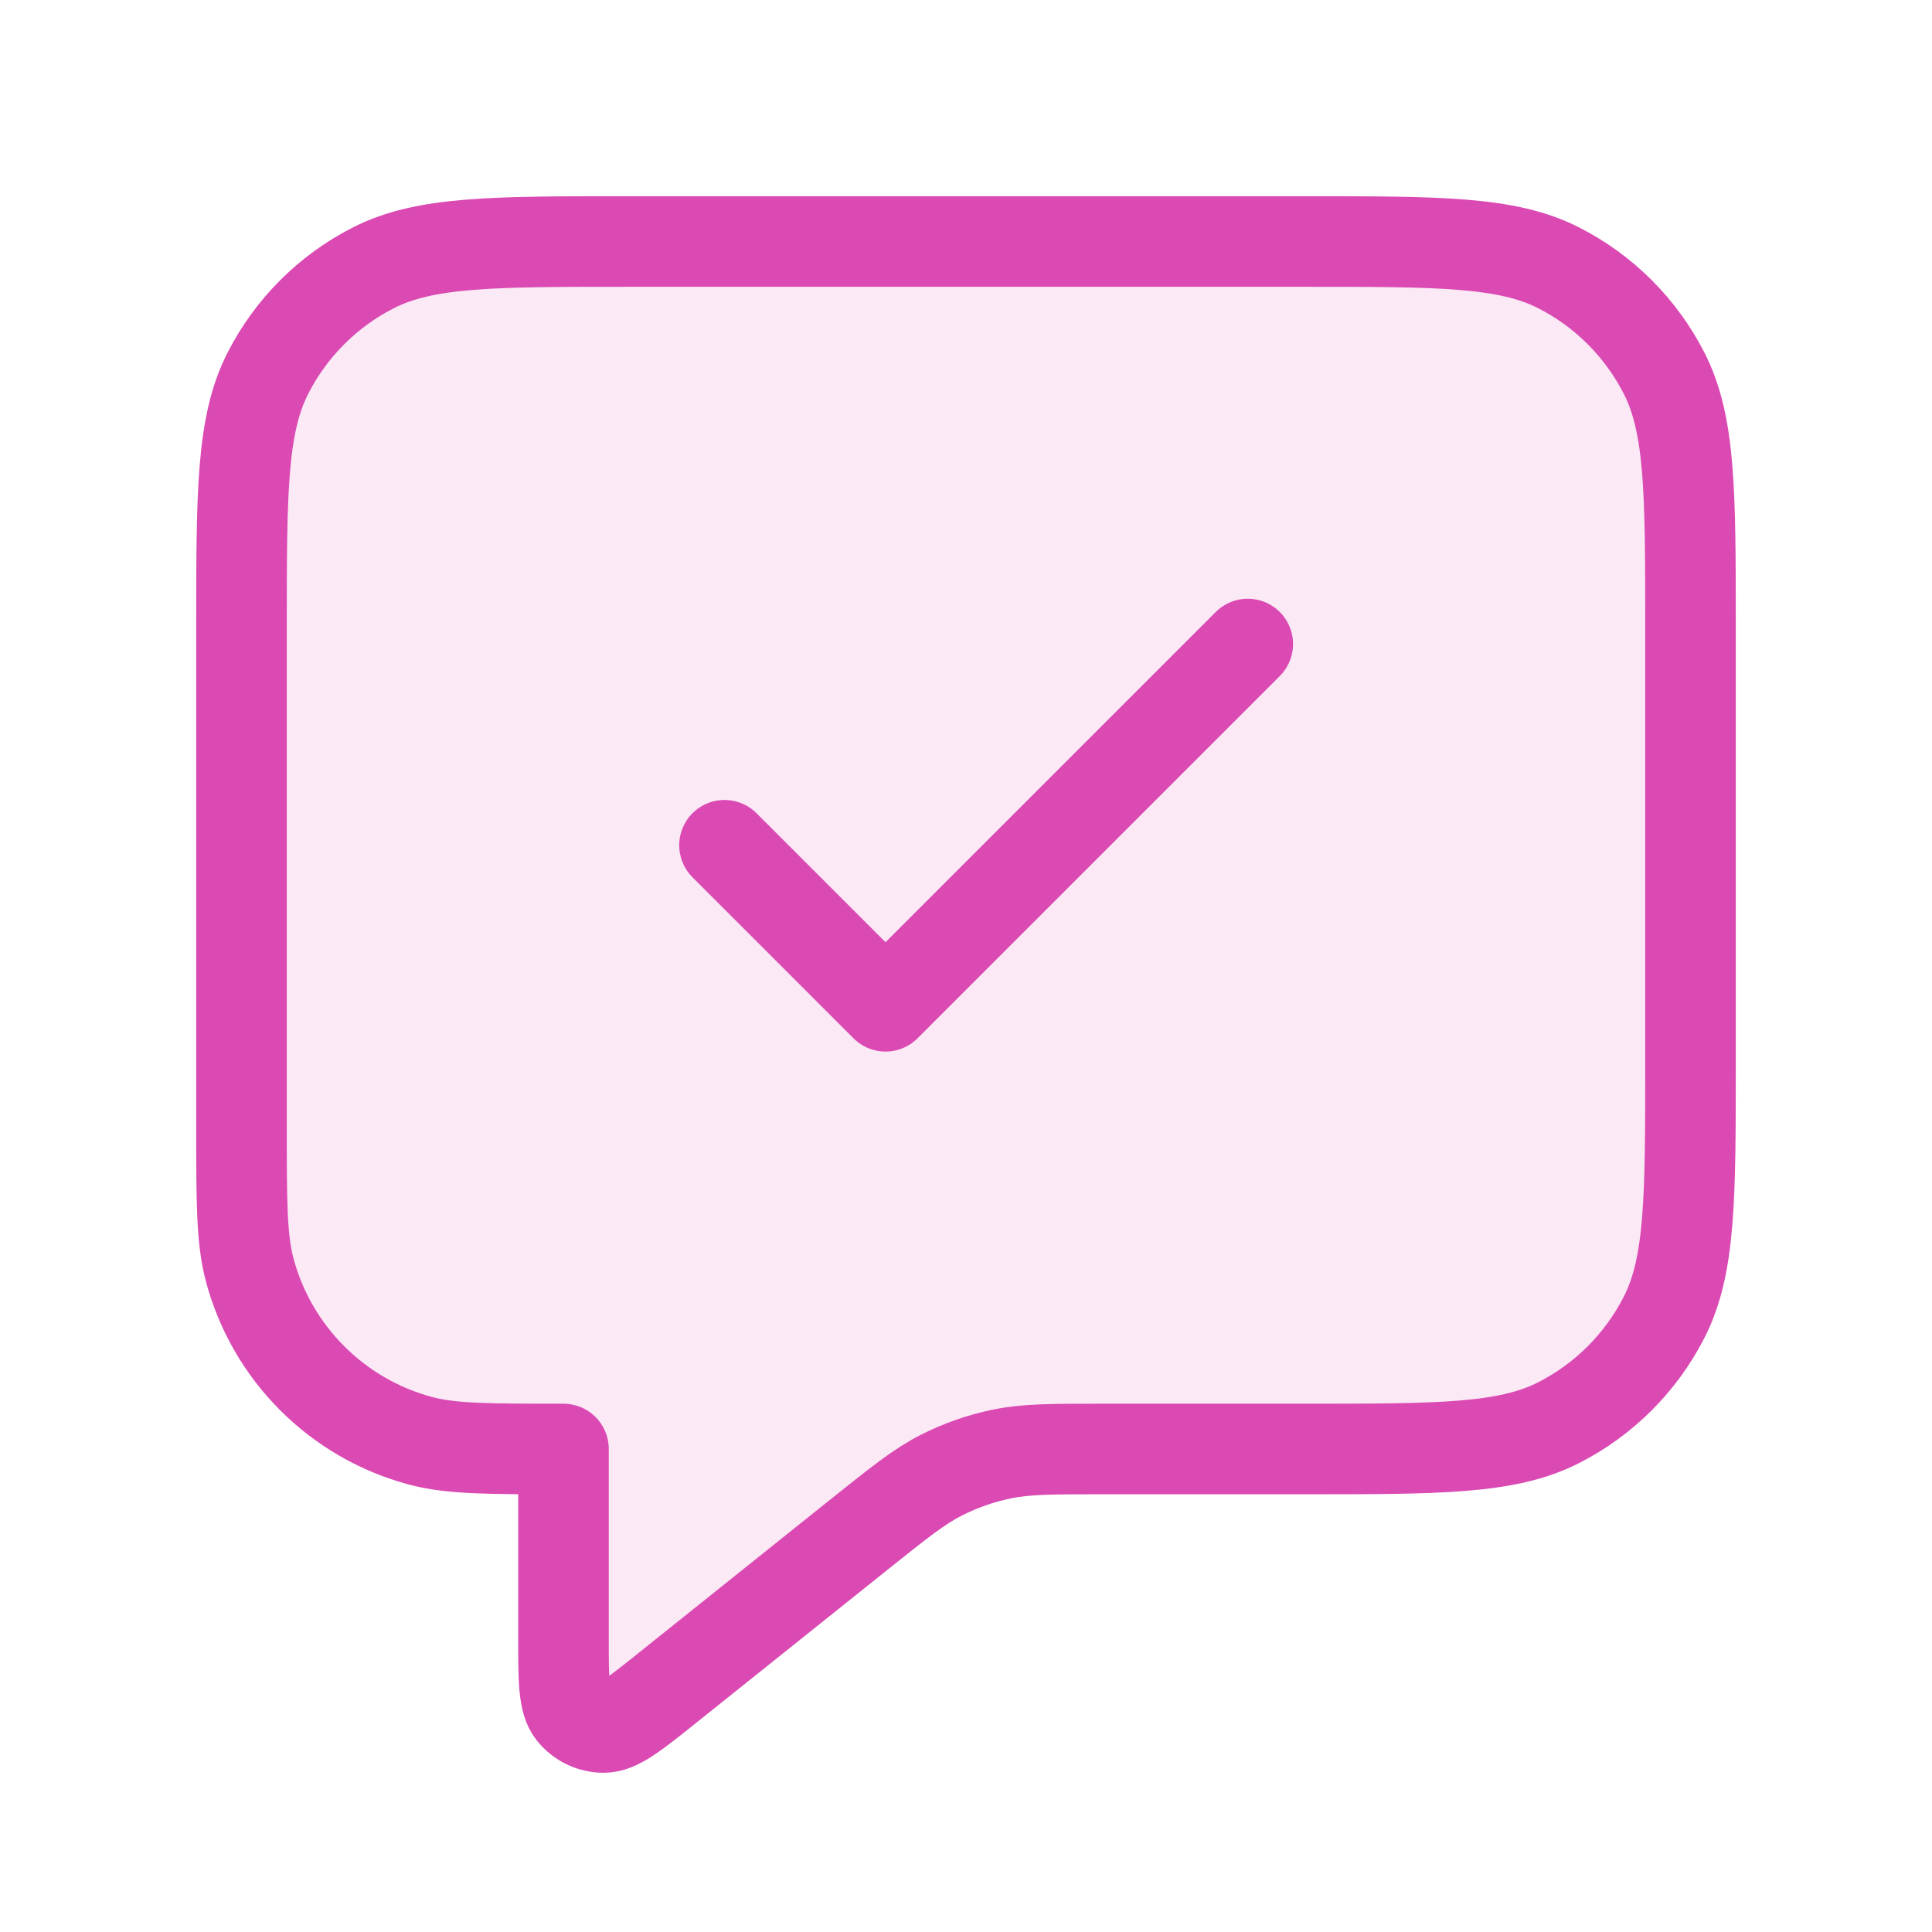 <svg width="32" height="32" viewBox="0 0 32 32" fill="none" xmlns="http://www.w3.org/2000/svg">
<path opacity="0.12" d="M4 10.4C4 8.16 4 7.04 4.436 6.184C4.819 5.431 5.431 4.819 6.184 4.436C7.04 4 8.16 4 10.4 4H21.6C23.84 4 24.96 4 25.816 4.436C26.569 4.819 27.18 5.431 27.564 6.184C28 7.04 28 8.16 28 10.4V17.6C28 19.84 28 20.96 27.564 21.816C27.18 22.569 26.569 23.18 25.816 23.564C24.96 24 23.84 24 21.6 24H18.245C17.413 24 16.997 24 16.599 24.082C16.246 24.154 15.904 24.274 15.583 24.438C15.222 24.623 14.897 24.883 14.247 25.402L11.066 27.947C10.512 28.391 10.234 28.613 10.001 28.613C9.798 28.613 9.606 28.521 9.479 28.362C9.333 28.18 9.333 27.825 9.333 27.114V24C8.093 24 7.473 24 6.965 23.864C5.584 23.494 4.506 22.416 4.136 21.035C4 20.527 4 19.907 4 18.667V10.4Z" fill="#DB49B3"/>
<path d="M12 14L14.667 16.667L20.667 10.667M9.333 24V27.114C9.333 27.825 9.333 28.18 9.479 28.362C9.606 28.521 9.798 28.613 10.001 28.613C10.234 28.613 10.512 28.391 11.066 27.947L14.247 25.402C14.897 24.883 15.222 24.623 15.583 24.438C15.904 24.274 16.246 24.154 16.599 24.082C16.997 24 17.413 24 18.245 24H21.6C23.84 24 24.96 24 25.816 23.564C26.569 23.18 27.18 22.569 27.564 21.816C28 20.96 28 19.84 28 17.6V10.4C28 8.16 28 7.04 27.564 6.184C27.18 5.431 26.569 4.819 25.816 4.436C24.96 4 23.84 4 21.6 4H10.4C8.16 4 7.04 4 6.184 4.436C5.431 4.819 4.819 5.431 4.436 6.184C4 7.04 4 8.16 4 10.4V18.667C4 19.907 4 20.527 4.136 21.035C4.506 22.416 5.584 23.494 6.965 23.864C7.473 24 8.093 24 9.333 24Z" stroke="#DB49B3" stroke-width="1.5" stroke-linecap="round" stroke-linejoin="round"/>
</svg>

